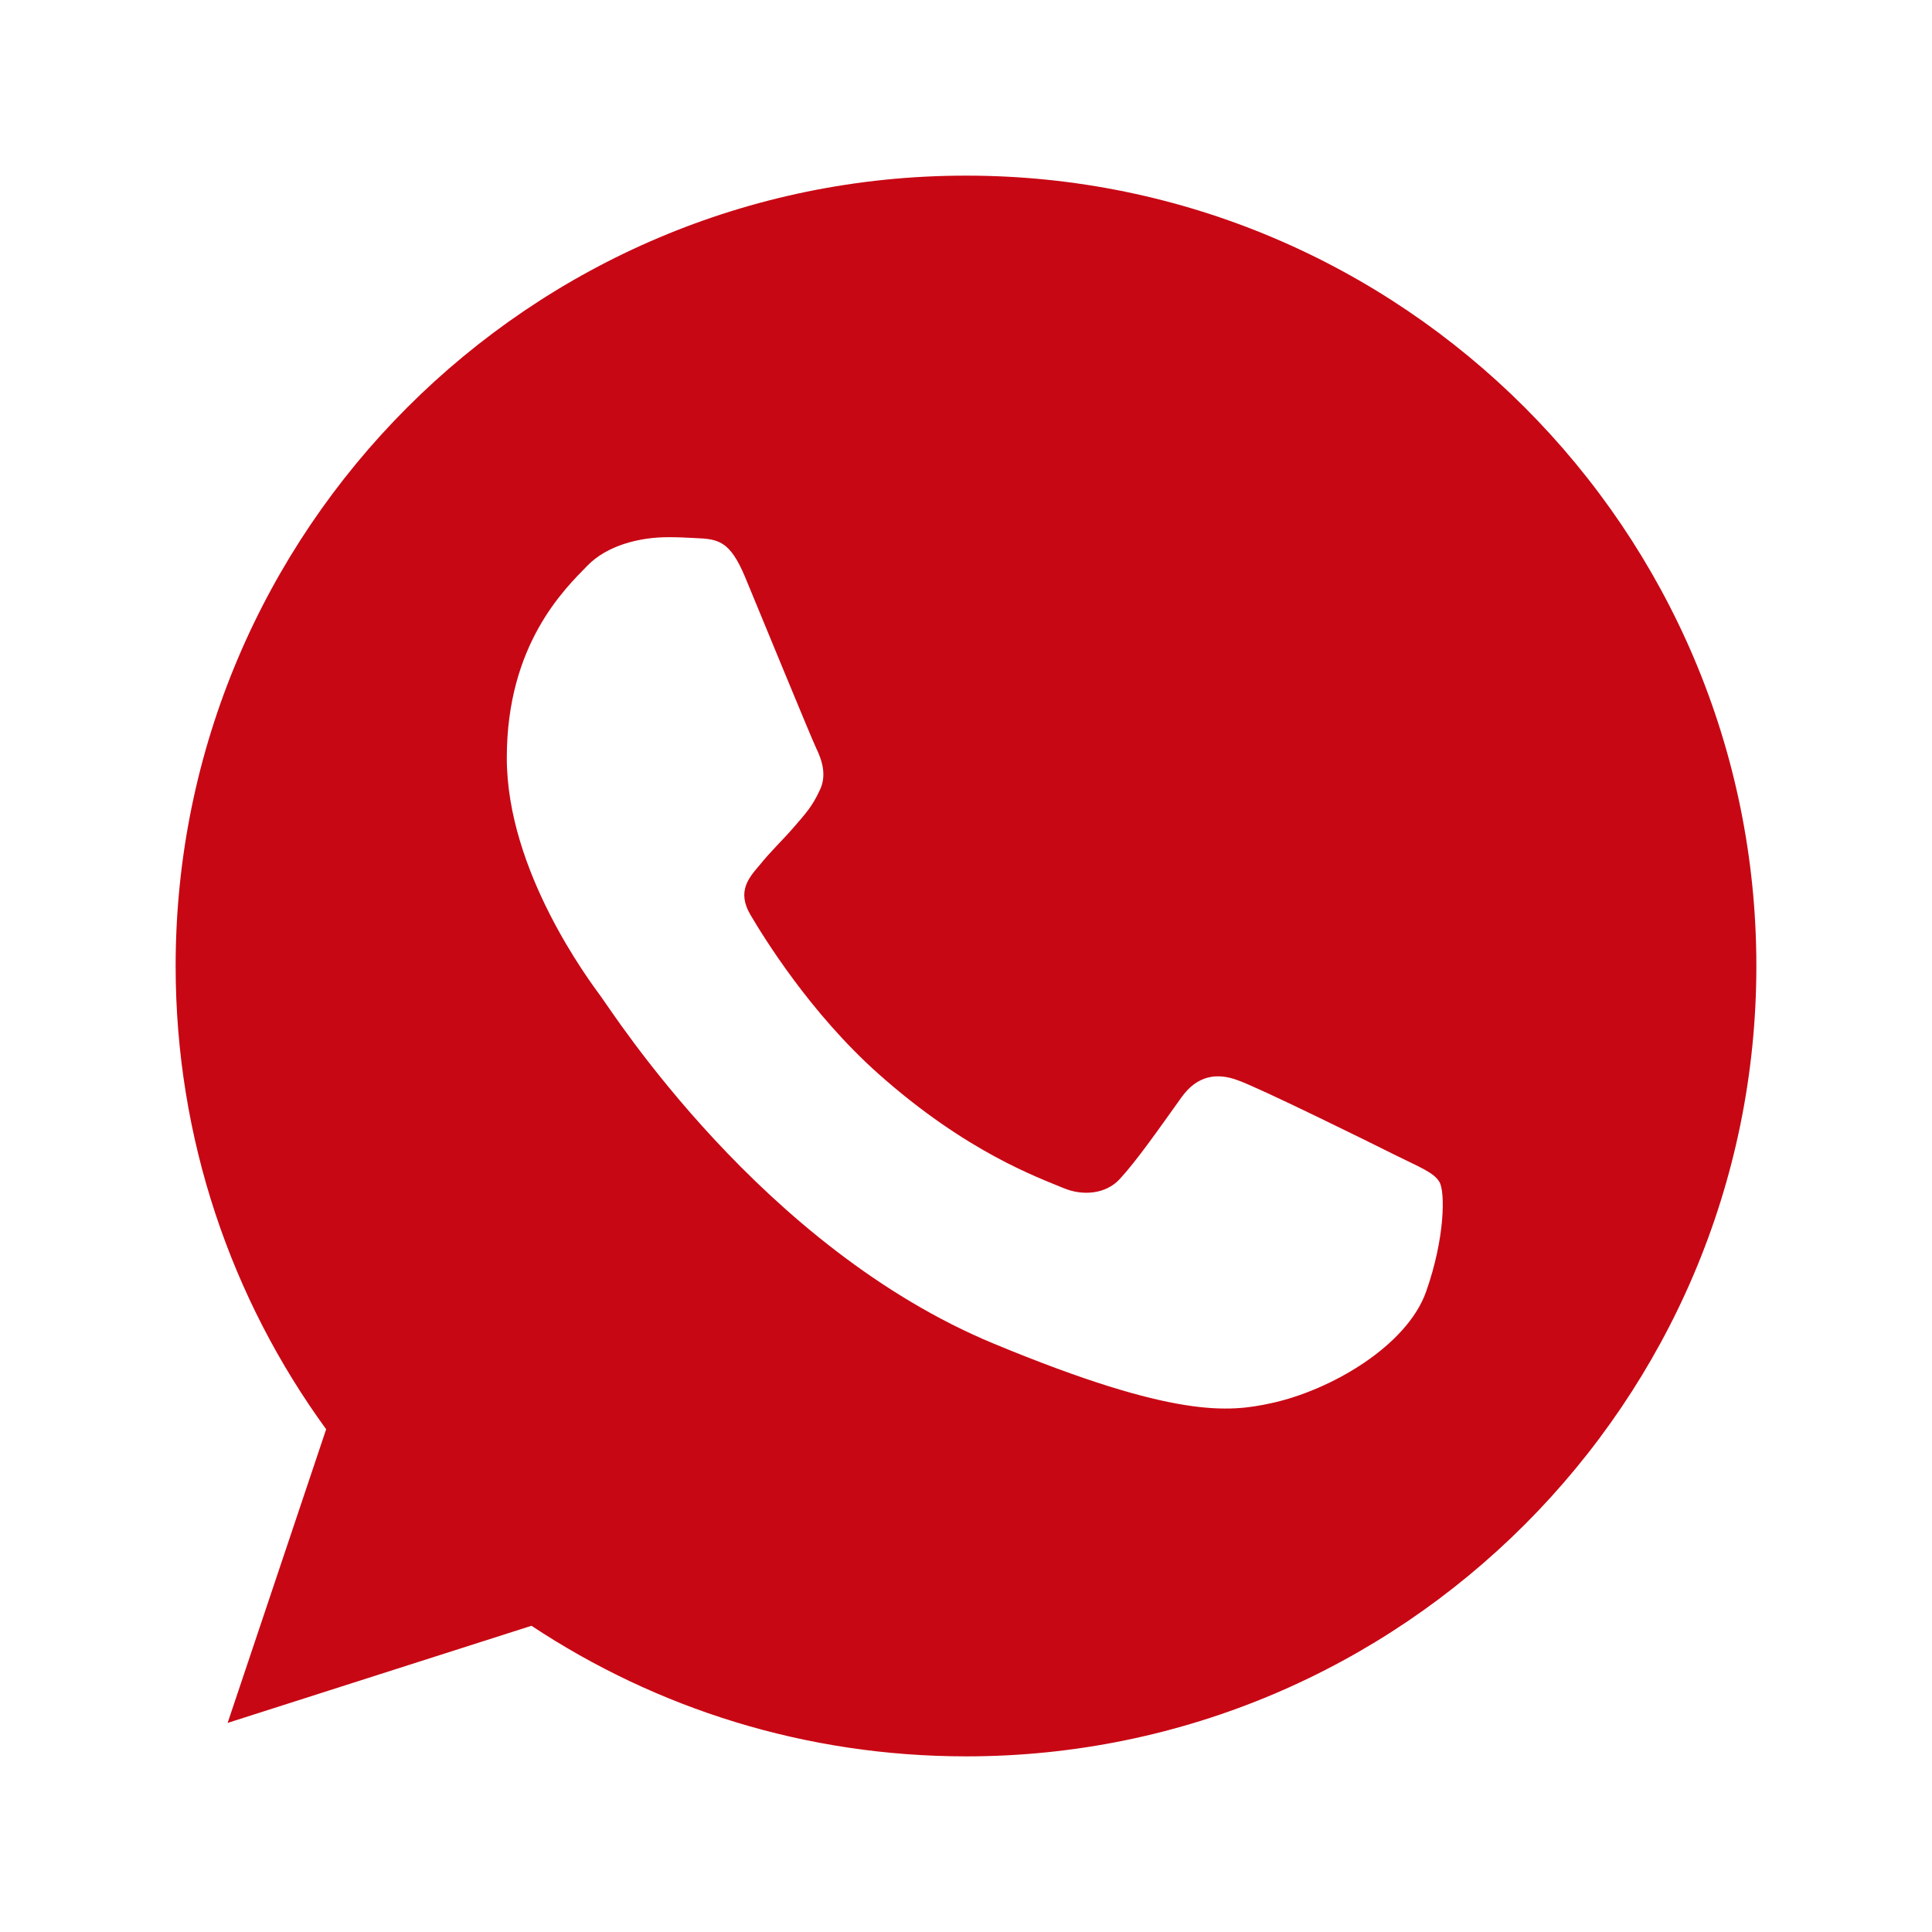<svg width="22" height="22" viewBox="0 0 22 22" fill="none" xmlns="http://www.w3.org/2000/svg">
<path fill-rule="evenodd" clip-rule="evenodd" d="M8.485 6.572C8.31 6.154 8.178 6.138 7.914 6.127C7.824 6.122 7.723 6.117 7.612 6.117C7.268 6.117 6.908 6.217 6.691 6.439C6.427 6.709 5.771 7.339 5.771 8.63C5.771 9.921 6.713 11.169 6.84 11.344C6.972 11.519 8.675 14.207 11.32 15.302C13.388 16.159 14.002 16.08 14.472 15.979C15.16 15.831 16.022 15.323 16.239 14.709C16.456 14.096 16.456 13.572 16.392 13.461C16.329 13.35 16.154 13.286 15.89 13.154C15.626 13.021 14.34 12.387 14.097 12.302C13.859 12.212 13.632 12.244 13.452 12.498C13.198 12.852 12.949 13.212 12.748 13.429C12.59 13.598 12.33 13.62 12.113 13.53C11.822 13.408 11.008 13.122 10.003 12.228C9.225 11.535 8.696 10.673 8.543 10.413C8.39 10.149 8.527 9.995 8.649 9.852C8.781 9.688 8.908 9.572 9.04 9.419C9.173 9.265 9.247 9.186 9.331 9.006C9.421 8.831 9.358 8.651 9.294 8.519C9.231 8.386 8.702 7.095 8.485 6.572ZM10.997 2C6.036 2 2 6.037 2 11C2 12.968 2.635 14.793 3.714 16.275L2.592 19.619L6.052 18.513C7.475 19.455 9.172 20 11.003 20C15.964 20 20 15.963 20 11C20 6.037 15.964 2 11.003 2H10.998V2H10.997Z" fill="#C80714"/>
</svg>
